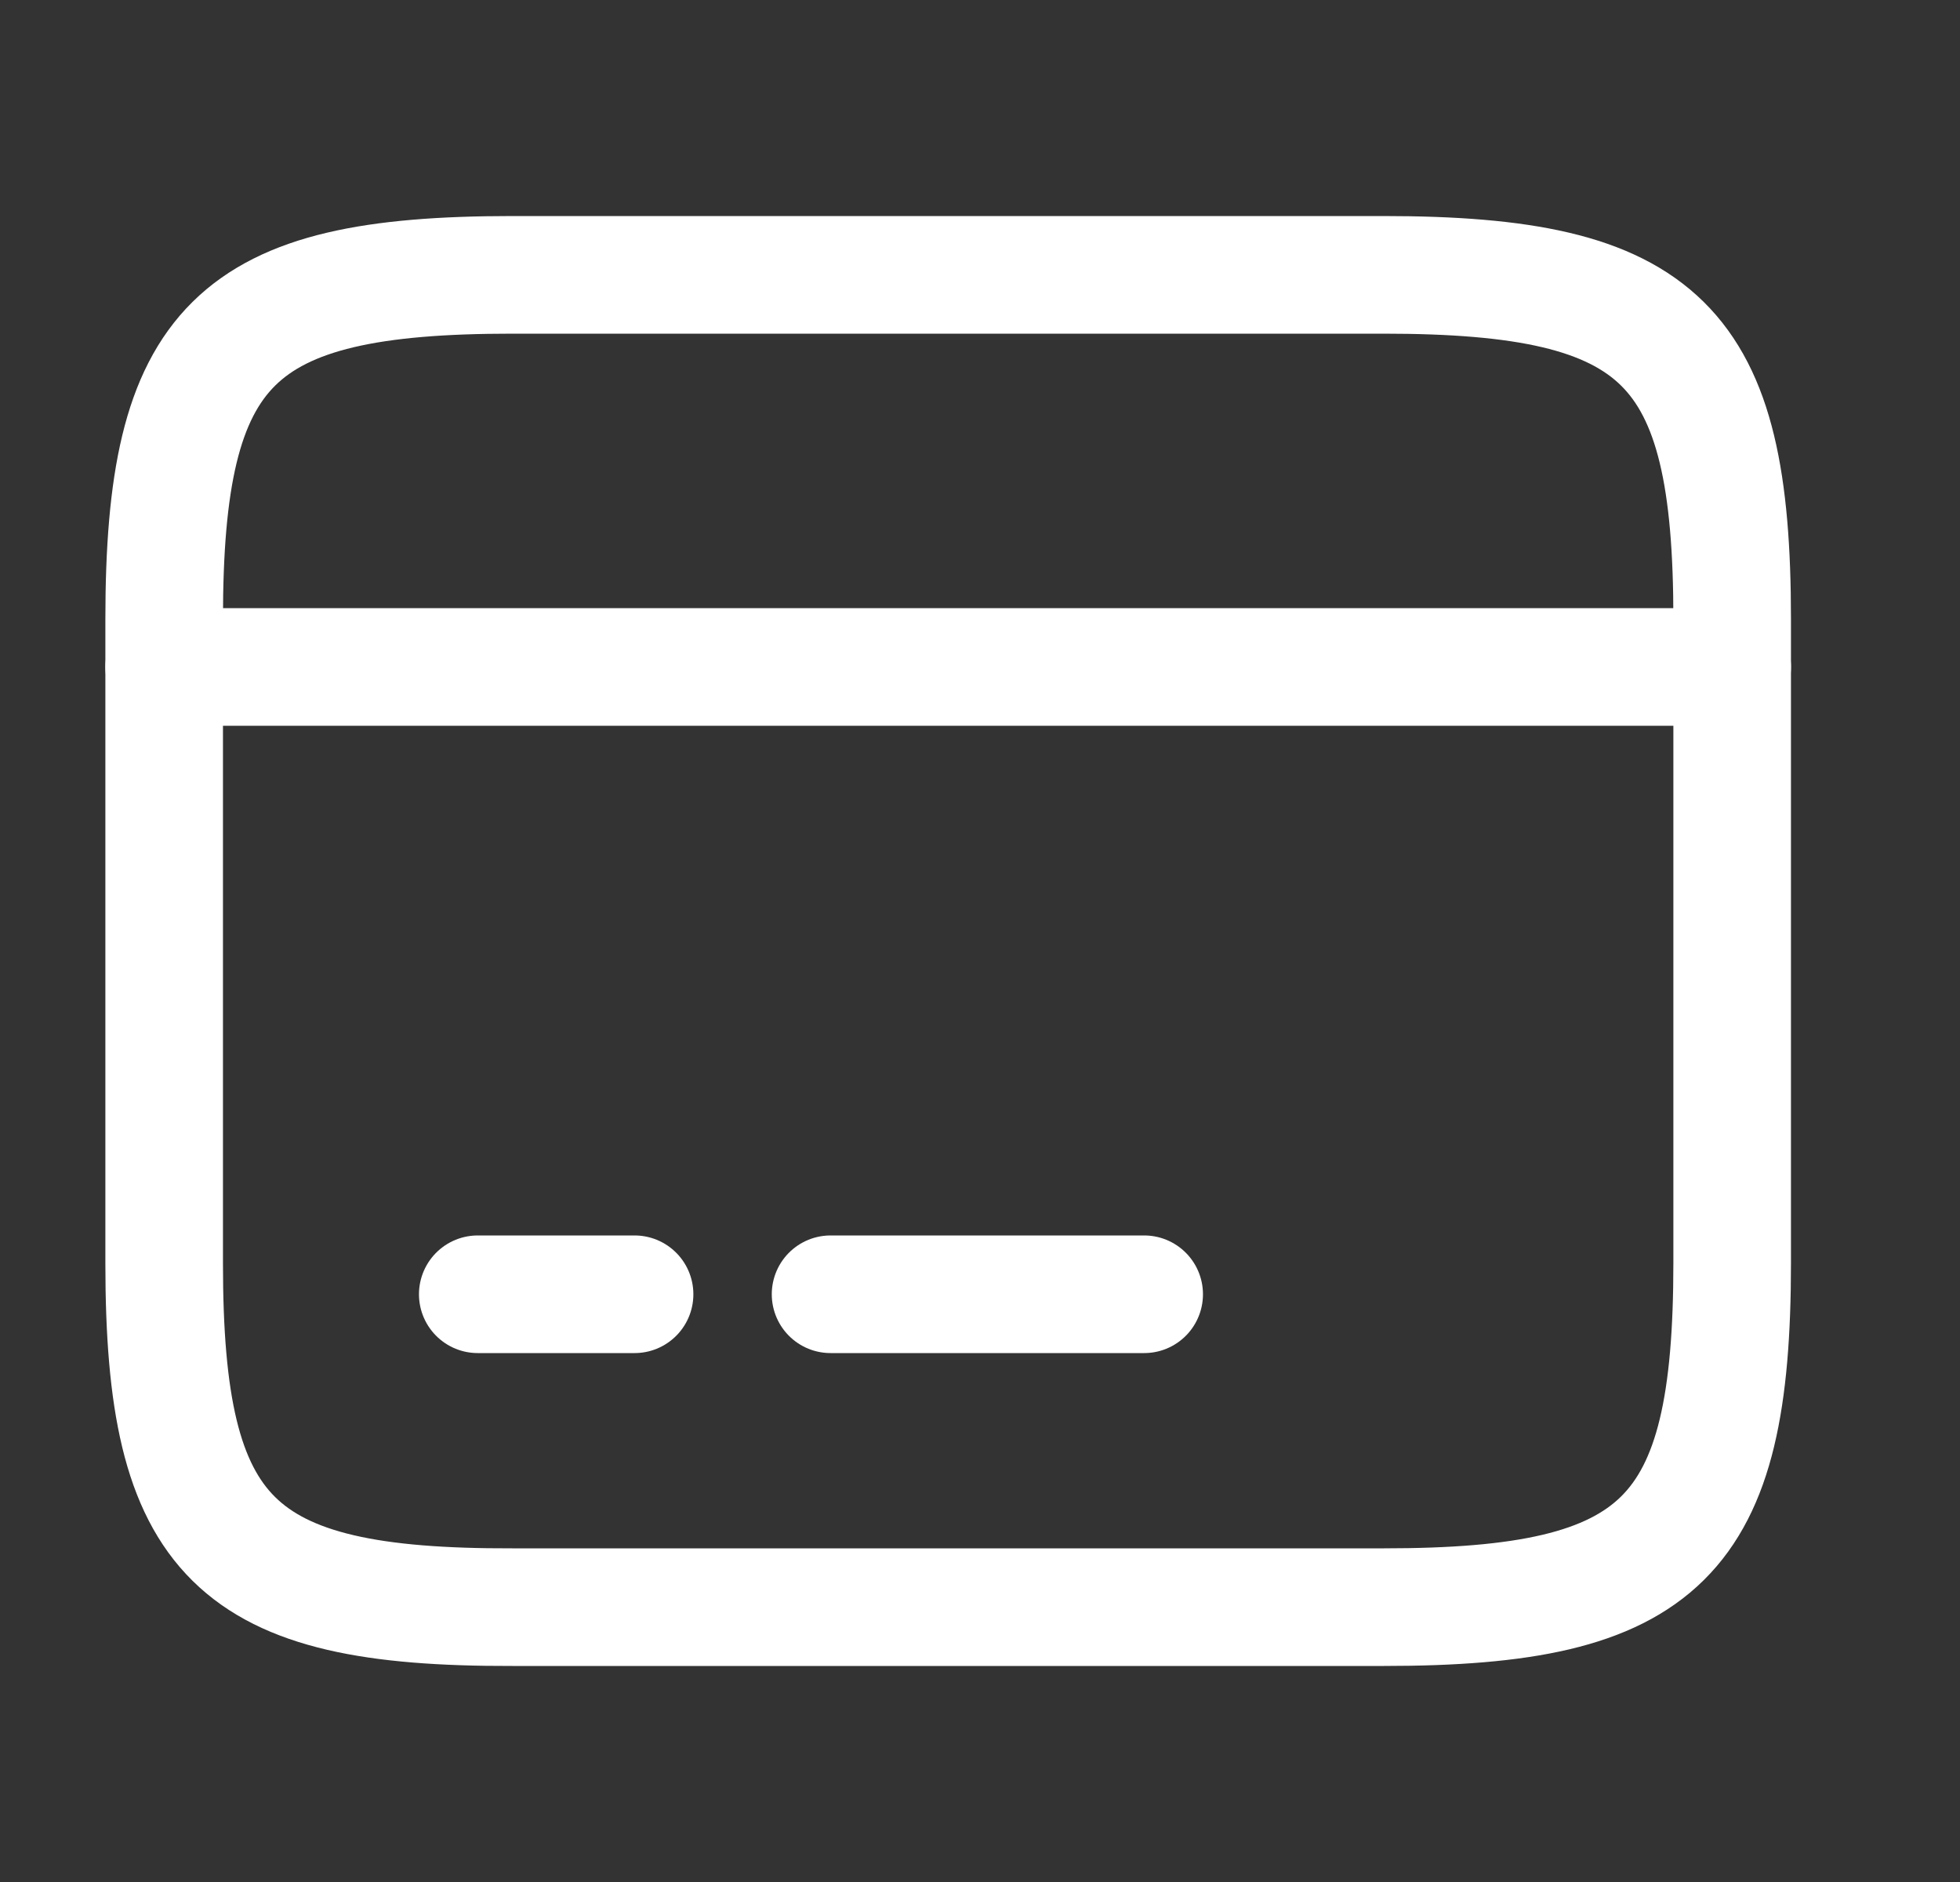 <svg width="25" height="24" viewBox="0 0 25 24" fill="none" xmlns="http://www.w3.org/2000/svg">
<rect x="0" y="0" width="25" height="24" fill="#333333" stroke="none"/>
<path d="M2.094 8.505H22.094" stroke="white" stroke-width="1.5" stroke-miterlimit="10" stroke-linecap="round" stroke-linejoin="round"/>
<path d="M6.094 16.505H8.094" stroke="white" stroke-width="1.5" stroke-miterlimit="10" stroke-linecap="round" stroke-linejoin="round"/>
<path d="M10.594 16.505H14.594" stroke="white" stroke-width="1.5" stroke-miterlimit="10" stroke-linecap="round" stroke-linejoin="round"/>
<path d="M6.534 3.505H17.644C21.204 3.505 22.094 4.385 22.094 7.895V16.105C22.094 19.615 21.204 20.495 17.654 20.495H6.534C2.984 20.505 2.094 19.625 2.094 16.115V7.895C2.094 4.385 2.984 3.505 6.534 3.505Z" stroke="white" stroke-width="1.5" stroke-linecap="round" stroke-linejoin="round"/>
</svg>
